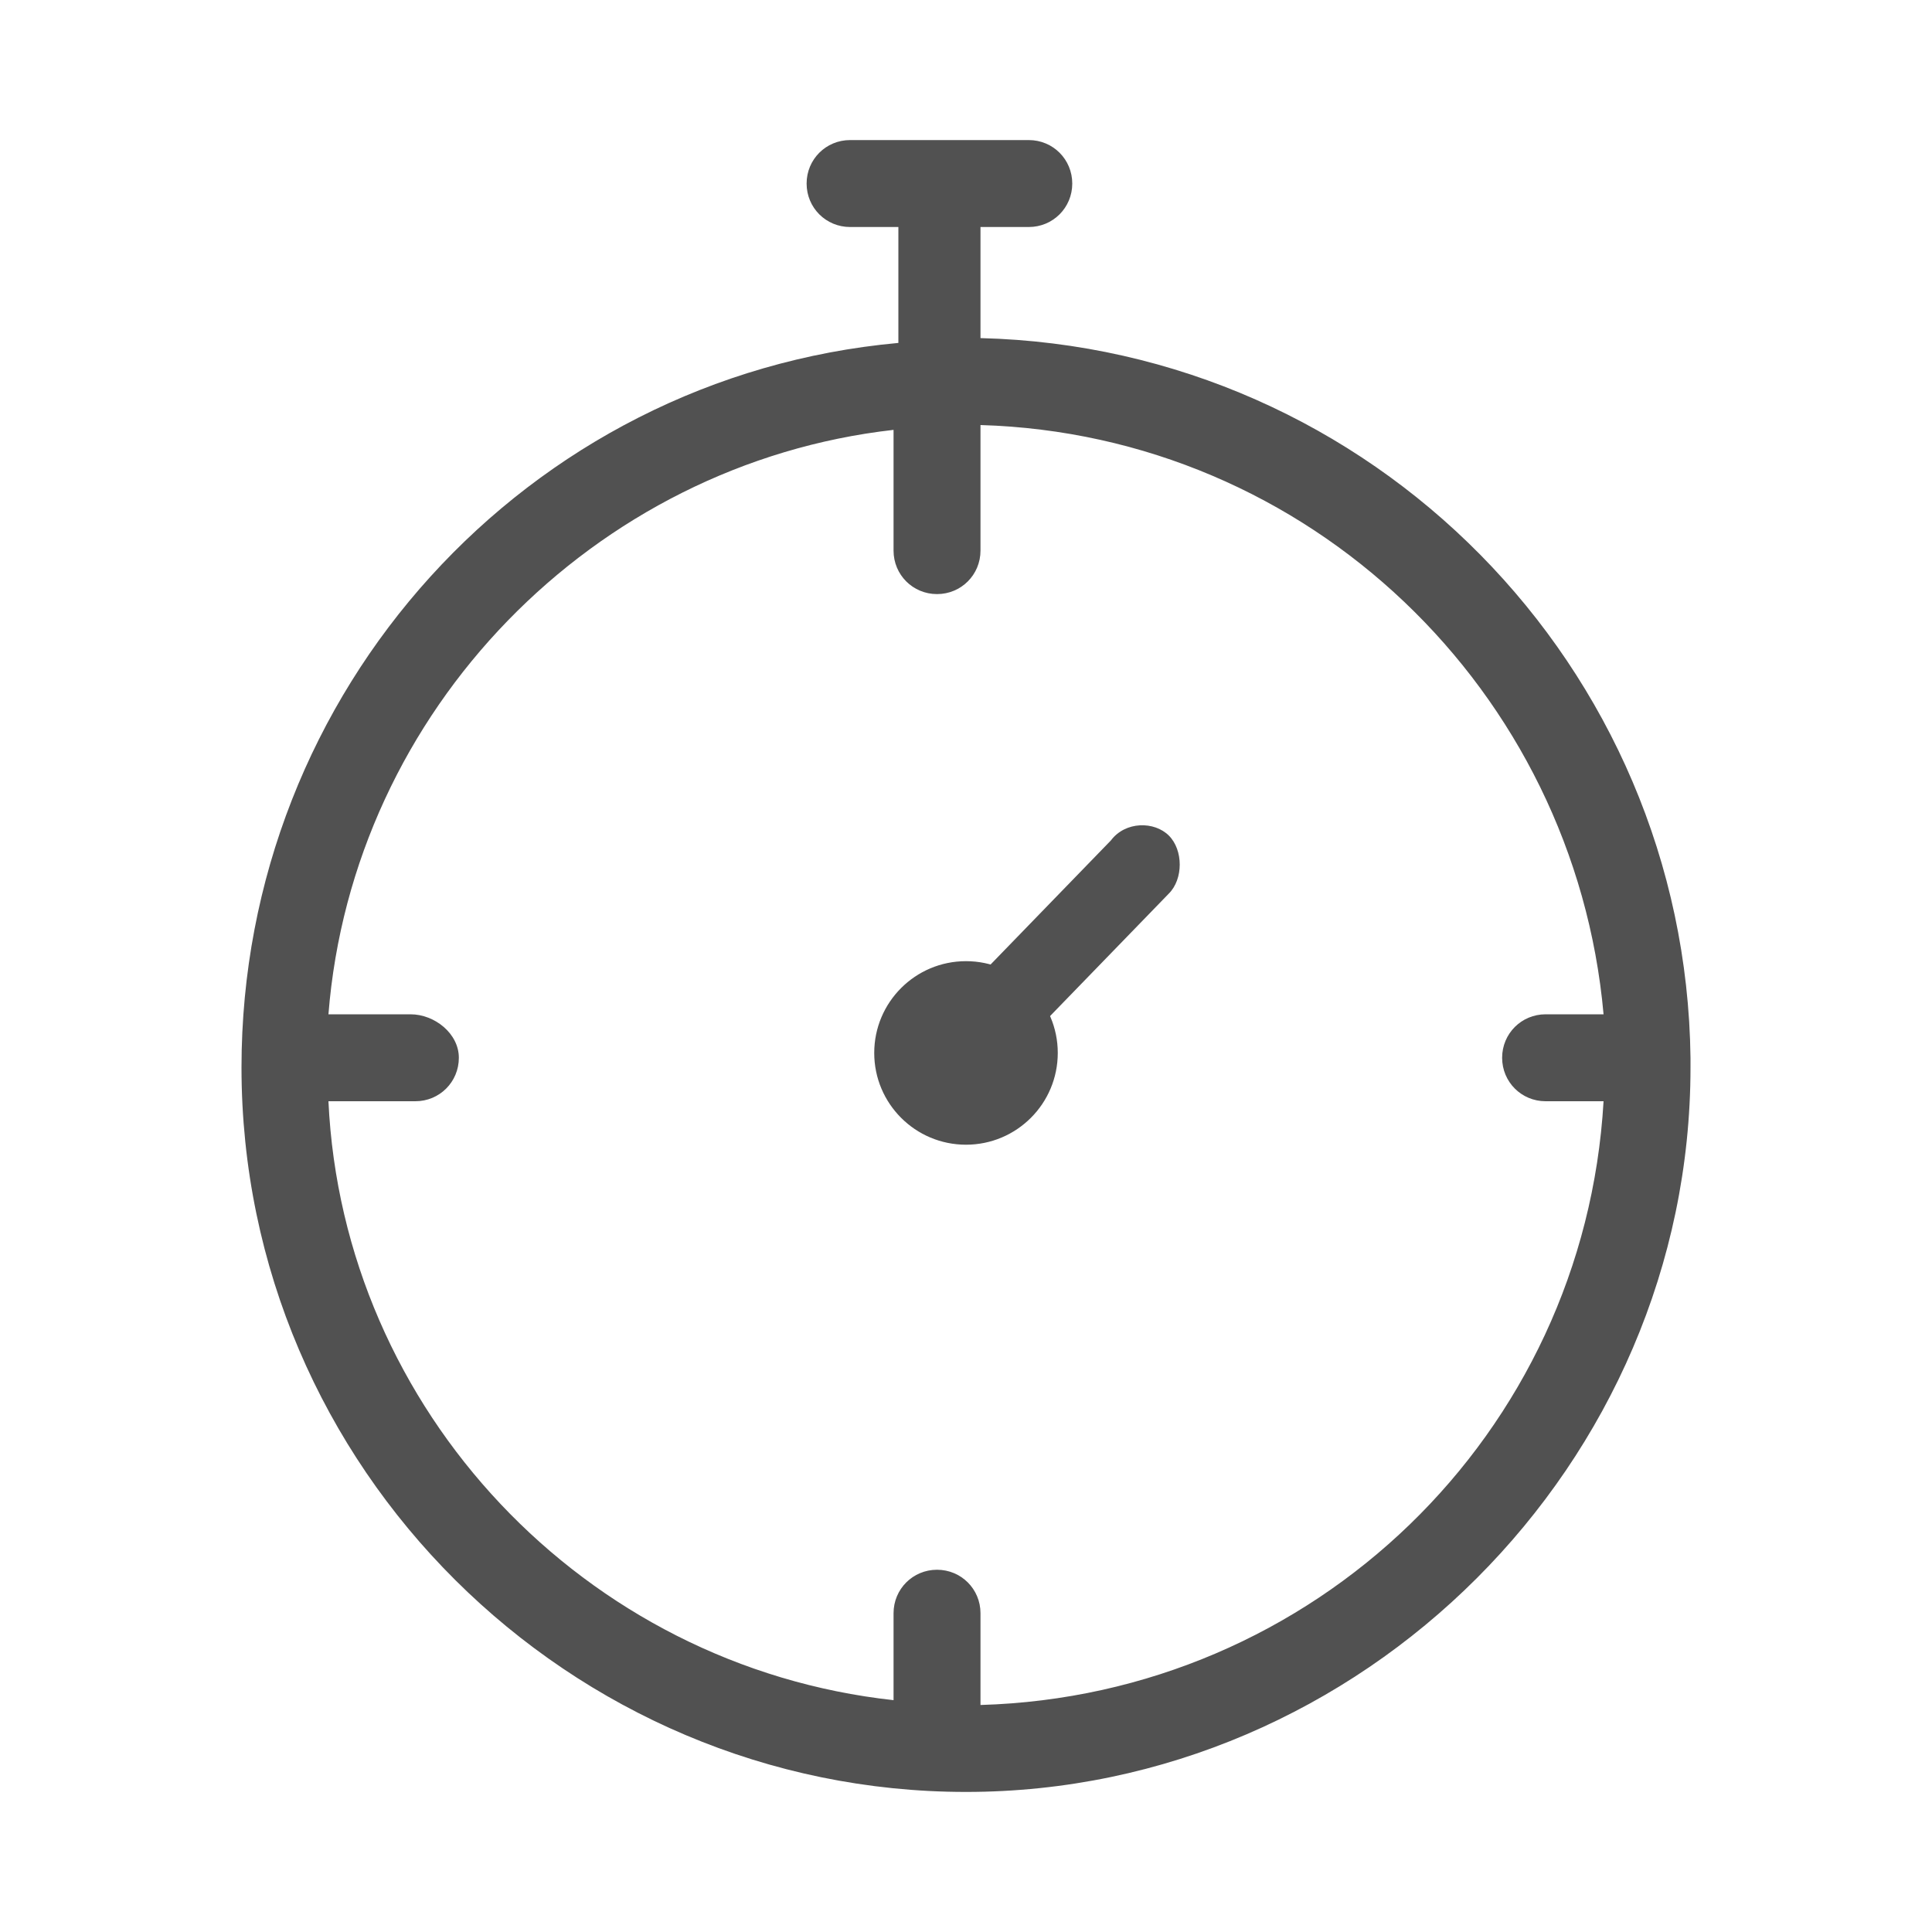 <?xml version="1.0" encoding="utf-8"?>
<!-- Generator: Adobe Illustrator 26.4.1, SVG Export Plug-In . SVG Version: 6.00 Build 0)  -->
<svg version="1.1" id="圖層_1" xmlns="http://www.w3.org/2000/svg" xmlns:xlink="http://www.w3.org/1999/xlink" x="0px" y="0px"
	 viewBox="0 0 40 40" style="enable-background:new 0 0 40 40;" xml:space="preserve">
<style type="text/css">
	.st0{fill:#515151;}
</style>
<g>
	<g>
		<path class="st0" d="M23,17.4l-3.2,3.3c-0.3,0.3-0.3,0.9,0,1.2c0.2,0.2,0.4,0.2,0.6,0.2s0.4-0.1,0.6-0.3l3.2-3.3
			c0.3-0.3,0.3-0.9,0-1.2C23.9,17,23.3,17,23,17.4z"/>
		<path class="st0" d="M35,21.9L35,21.9C34.9,13.8,28.4,7.2,20.3,7V4.7h1c0.5,0,0.9-0.4,0.9-0.9s-0.4-0.9-0.9-0.9h-3.7
			c-0.5,0-0.9,0.4-0.9,0.9s0.4,0.9,0.9,0.9h1v2.4C10.9,7.8,5,14.3,5,22.1c0,8.3,6.8,15,15,15s15-6.8,15-15C35,22,35,22,35,21.9
			L35,21.9z M20.3,35.3v-1.9c0-0.5-0.4-0.9-0.9-0.9s-0.9,0.4-0.9,0.9v1.8c-6.4-0.7-11.4-6-11.7-12.4h1.8c0.5,0,0.9-0.4,0.9-0.9
			S9,21,8.5,21H6.8c0.5-6.3,5.5-11.4,11.7-12.1v2.5c0,0.5,0.4,0.9,0.9,0.9s0.9-0.4,0.9-0.9V8.8C27.1,9,32.6,14.3,33.2,21H32
			c-0.5,0-0.9,0.4-0.9,0.9s0.4,0.9,0.9,0.9h1.2C32.8,29.7,27.2,35.1,20.3,35.3z"/>
	</g>
	<circle class="st0" cx="20" cy="21.8" r="1.9"/>
</g>
</svg>
